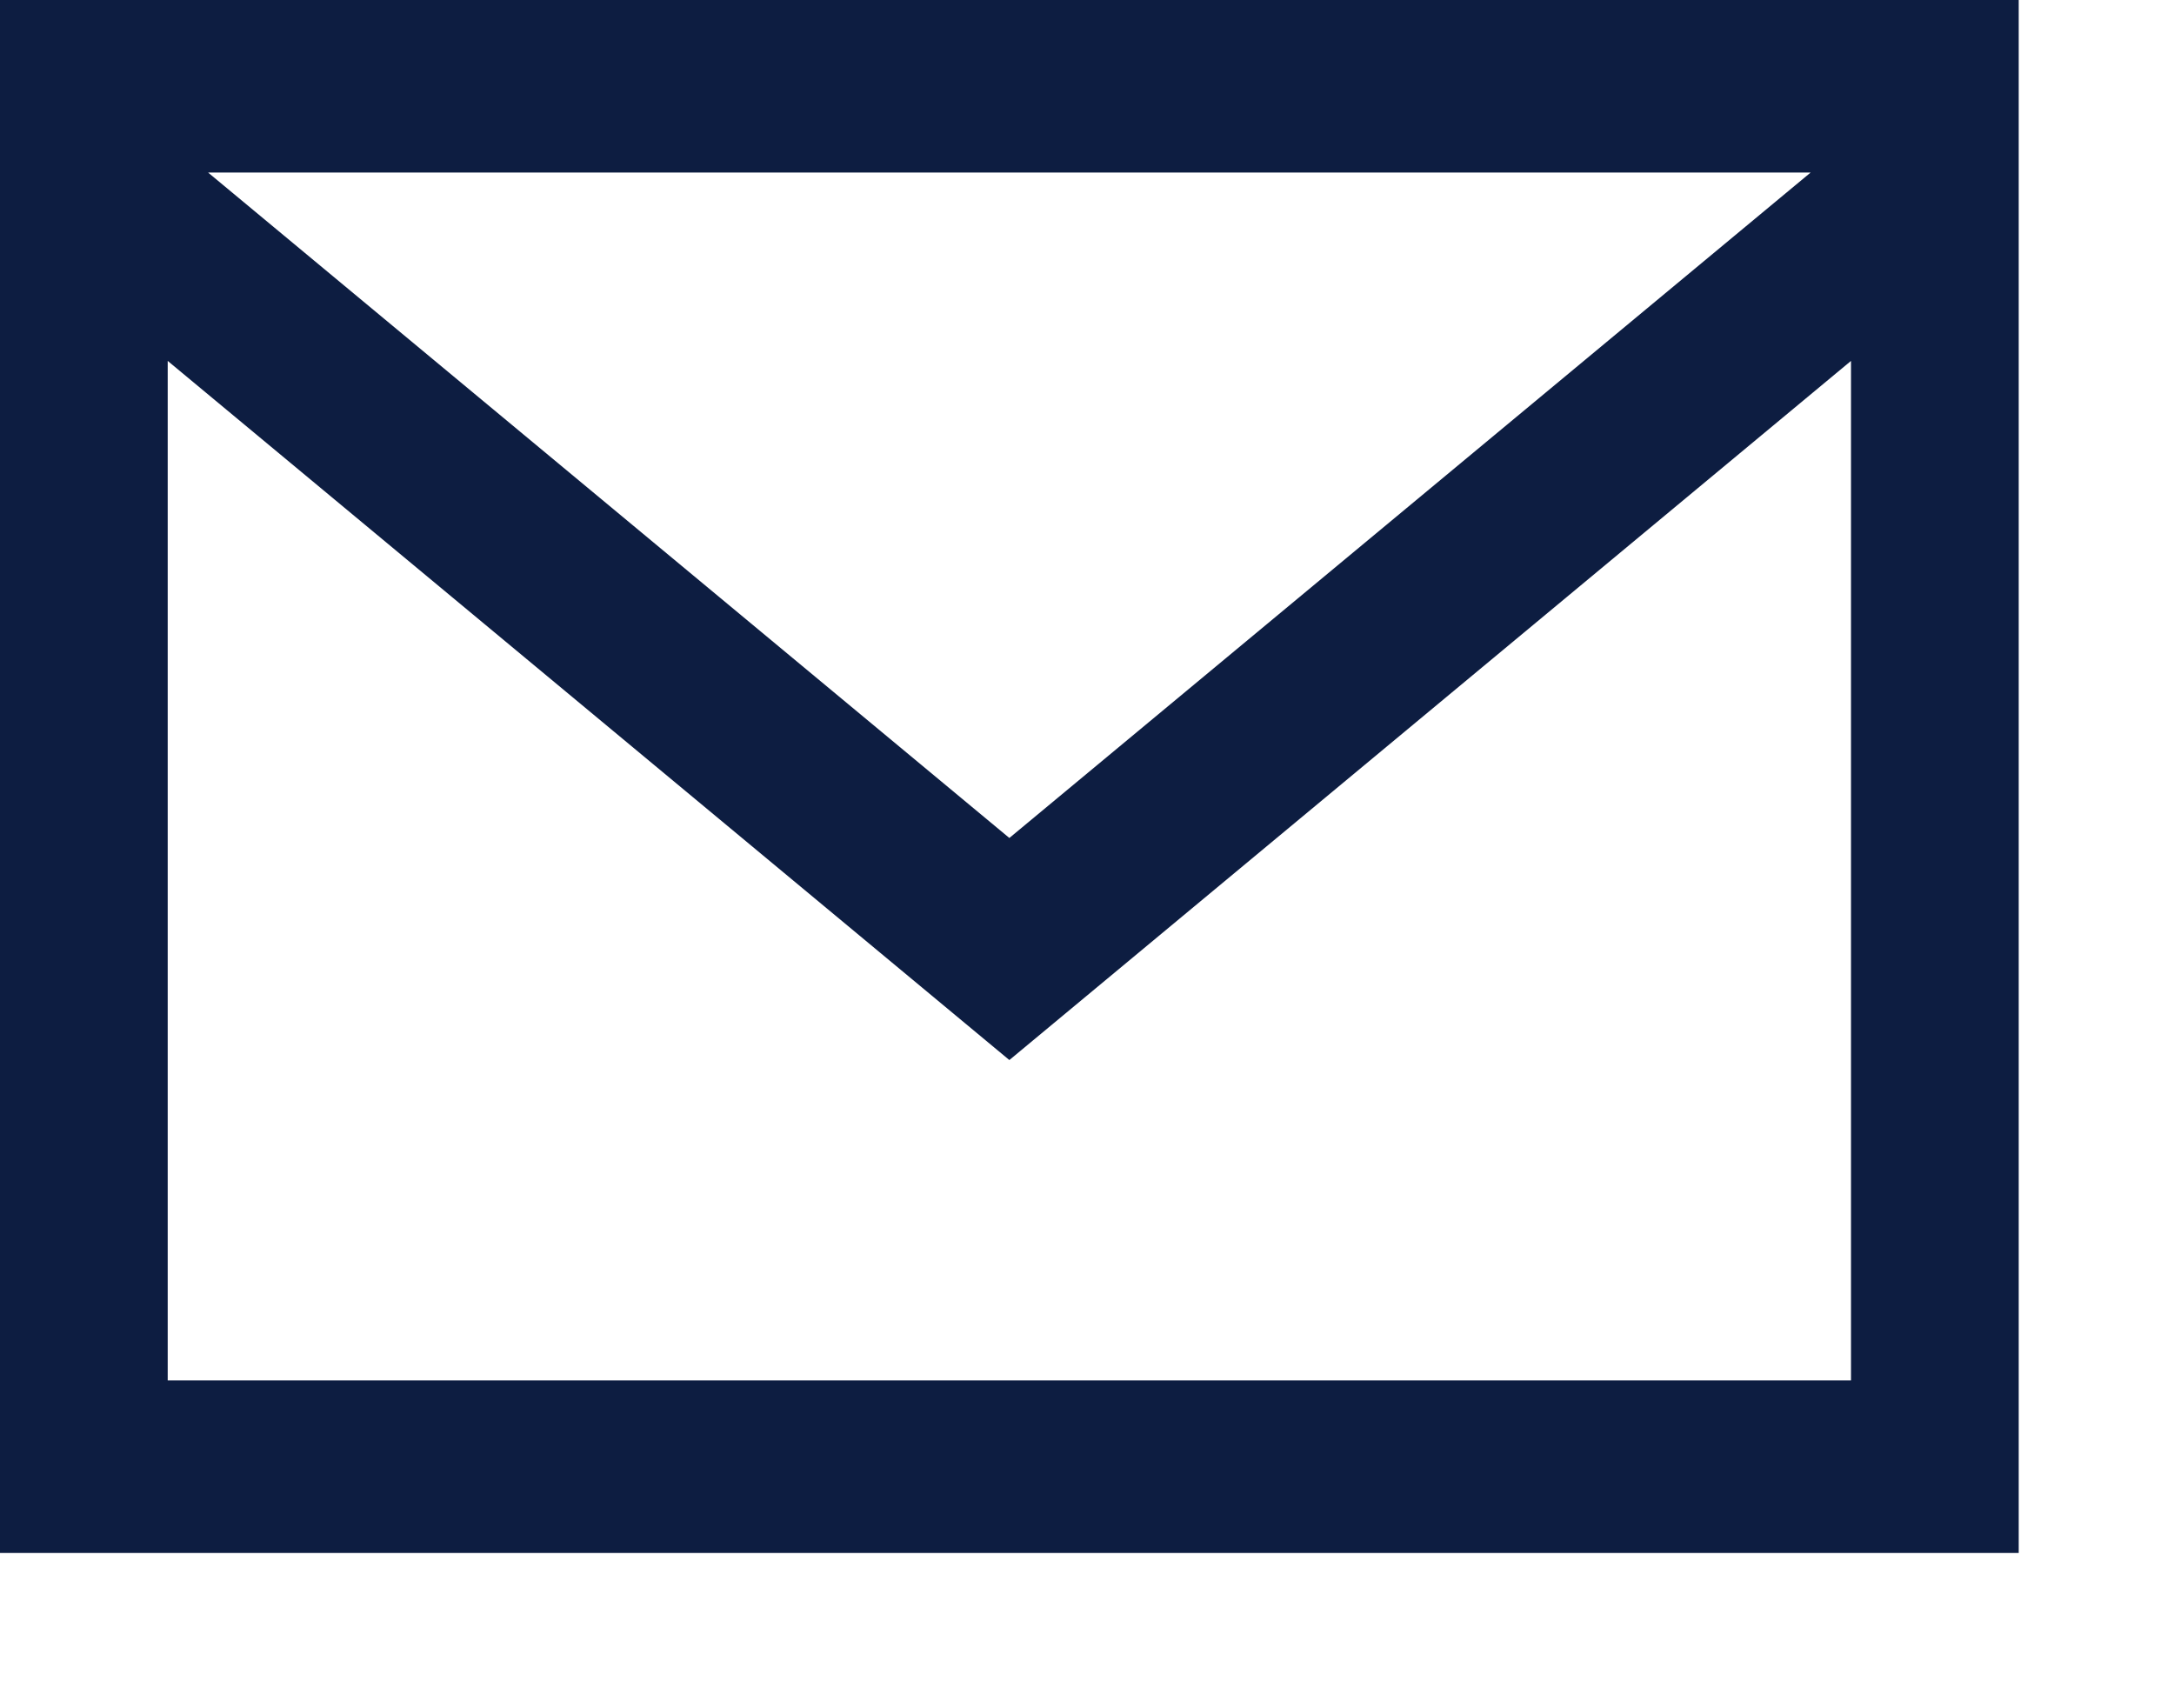 <?xml version="1.0" encoding="UTF-8" standalone="no"?>
<!DOCTYPE svg PUBLIC "-//W3C//DTD SVG 1.1//EN" "http://www.w3.org/Graphics/SVG/1.1/DTD/svg11.dtd">
<svg width="100%" height="100%" viewBox="0 0 14 11" version="1.1" xmlns="http://www.w3.org/2000/svg" xmlns:xlink="http://www.w3.org/1999/xlink" xml:space="preserve" xmlns:serif="http://www.serif.com/" style="fill-rule:evenodd;clip-rule:evenodd;stroke-linejoin:round;stroke-miterlimit:2;">
    <g id="Shape-12" serif:id="Shape 12" transform="matrix(1,0,0,1,-1062,-22)">
        <path d="M1062,22L1062,32L1075,32L1075,22L1062,22ZM1073.66,23.111L1068.5,27.396L1063.34,23.111L1073.66,23.111ZM1063.08,30.889L1063.08,24.324L1068.5,28.826L1073.92,24.324L1073.92,30.889L1063.08,30.889Z" style="fill:rgb(13,29,65);fill-rule:nonzero;"/>
    </g>
</svg>
